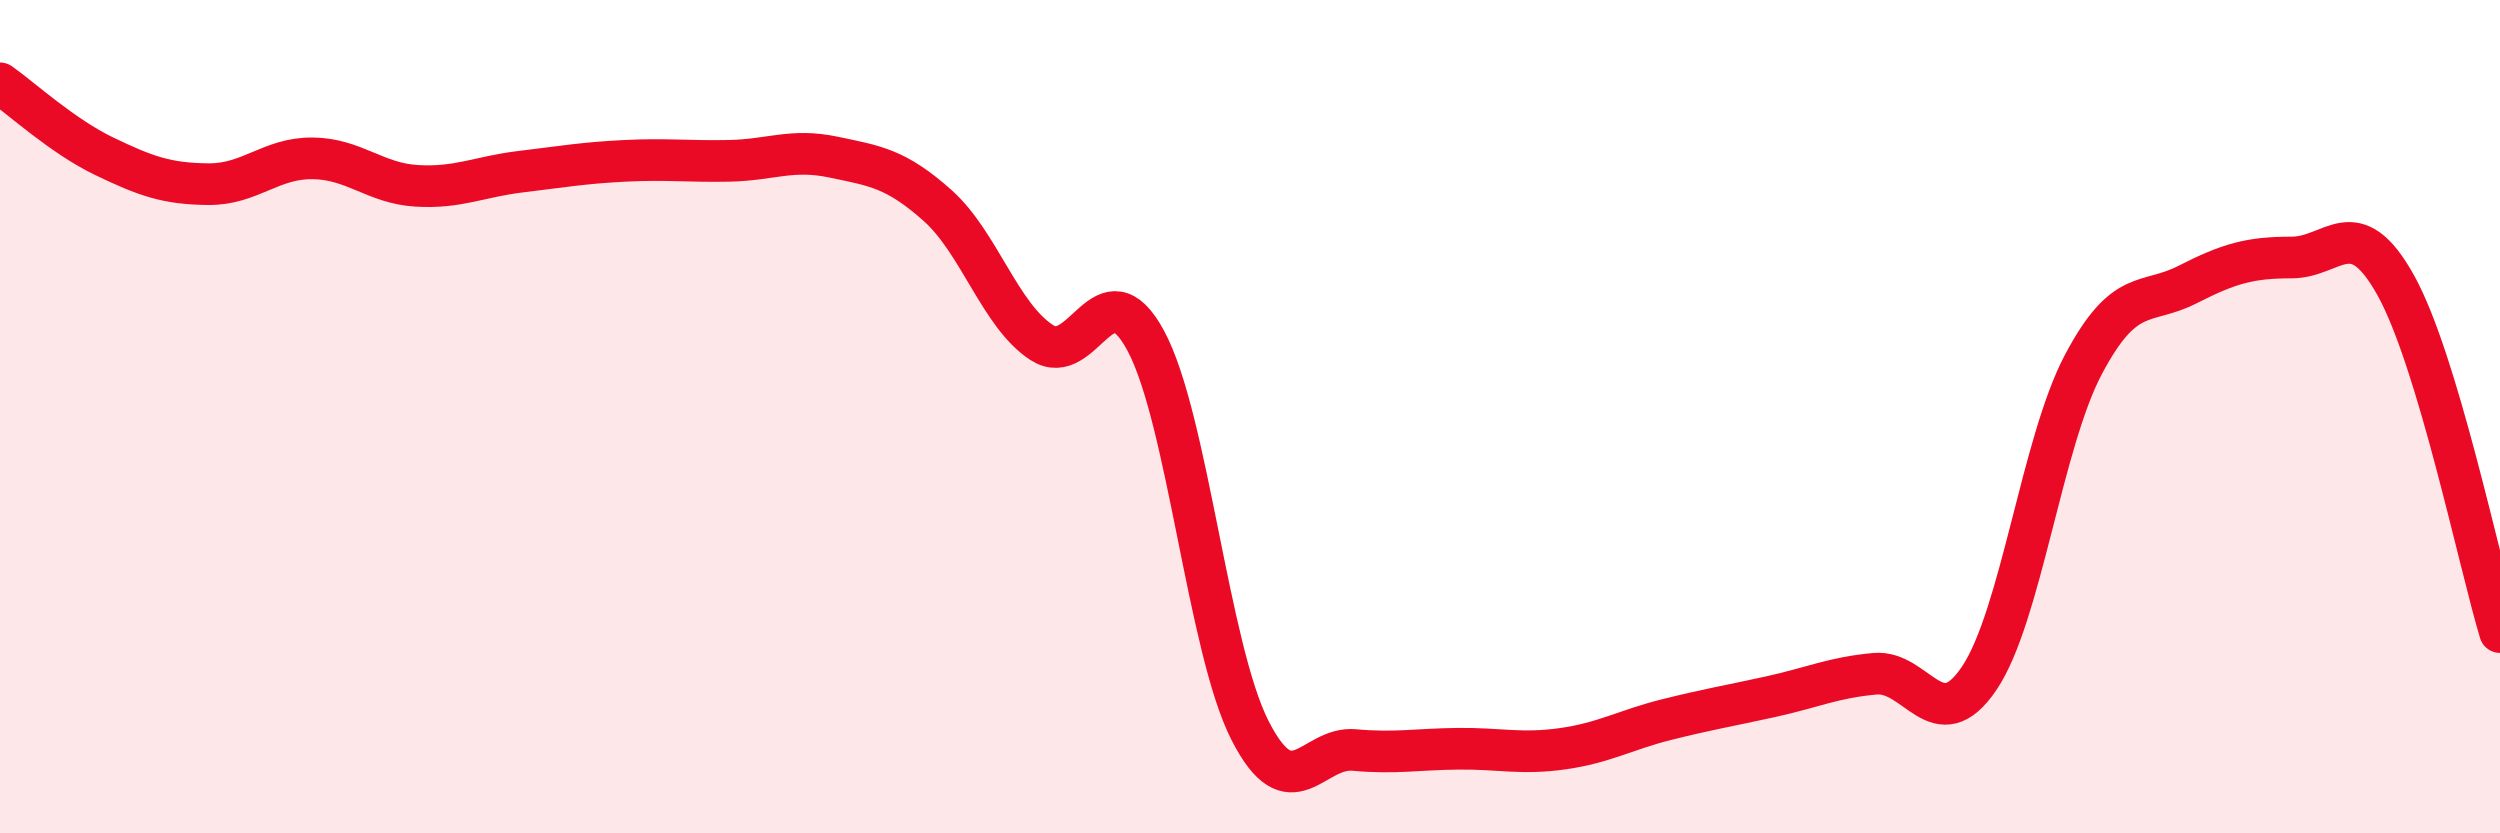 
    <svg width="60" height="20" viewBox="0 0 60 20" xmlns="http://www.w3.org/2000/svg">
      <path
        d="M 0,2 C 0.5,2.35 1.5,3.27 2.5,3.75 C 3.5,4.23 4,4.41 5,4.42 C 6,4.43 6.5,3.79 7.5,3.8 C 8.5,3.81 9,4.4 10,4.46 C 11,4.52 11.5,4.24 12.5,4.12 C 13.5,4 14,3.91 15,3.86 C 16,3.81 16.5,3.88 17.5,3.86 C 18.5,3.84 19,3.56 20,3.77 C 21,3.98 21.5,4.04 22.5,4.93 C 23.5,5.82 24,7.57 25,8.22 C 26,8.87 26.5,6.32 27.5,8.18 C 28.5,10.04 29,15.57 30,17.53 C 31,19.49 31.5,17.91 32.5,18 C 33.5,18.09 34,17.98 35,17.97 C 36,17.96 36.5,18.11 37.5,17.97 C 38.5,17.83 39,17.52 40,17.27 C 41,17.02 41.5,16.94 42.5,16.72 C 43.5,16.5 44,16.26 45,16.17 C 46,16.08 46.5,17.76 47.5,16.28 C 48.5,14.8 49,10.64 50,8.75 C 51,6.86 51.5,7.34 52.5,6.83 C 53.5,6.32 54,6.18 55,6.18 C 56,6.18 56.5,5.05 57.5,6.85 C 58.5,8.65 59.5,13.51 60,15.17L60 20L0 20Z"
        fill="#EB0A25"
        opacity="0.1"
        stroke-linecap="round"
        stroke-linejoin="round"
      />
      <path
        d="M 0,2 C 0.5,2.35 1.5,3.27 2.5,3.75 C 3.5,4.23 4,4.41 5,4.42 C 6,4.43 6.5,3.79 7.5,3.8 C 8.5,3.81 9,4.4 10,4.46 C 11,4.52 11.5,4.24 12.5,4.12 C 13.5,4 14,3.91 15,3.86 C 16,3.81 16.5,3.88 17.5,3.86 C 18.5,3.84 19,3.56 20,3.77 C 21,3.98 21.5,4.04 22.5,4.93 C 23.5,5.82 24,7.57 25,8.22 C 26,8.87 26.5,6.32 27.5,8.18 C 28.5,10.04 29,15.57 30,17.53 C 31,19.49 31.5,17.91 32.5,18 C 33.5,18.09 34,17.98 35,17.97 C 36,17.96 36.5,18.11 37.5,17.97 C 38.5,17.83 39,17.52 40,17.27 C 41,17.02 41.5,16.94 42.5,16.72 C 43.5,16.5 44,16.26 45,16.17 C 46,16.08 46.5,17.76 47.5,16.28 C 48.5,14.8 49,10.64 50,8.75 C 51,6.86 51.5,7.34 52.5,6.83 C 53.5,6.32 54,6.18 55,6.18 C 56,6.18 56.5,5.05 57.5,6.85 C 58.5,8.65 59.5,13.51 60,15.17"
        stroke="#EB0A25"
        stroke-width="1"
        fill="none"
        stroke-linecap="round"
        stroke-linejoin="round"
      />
    </svg>
  